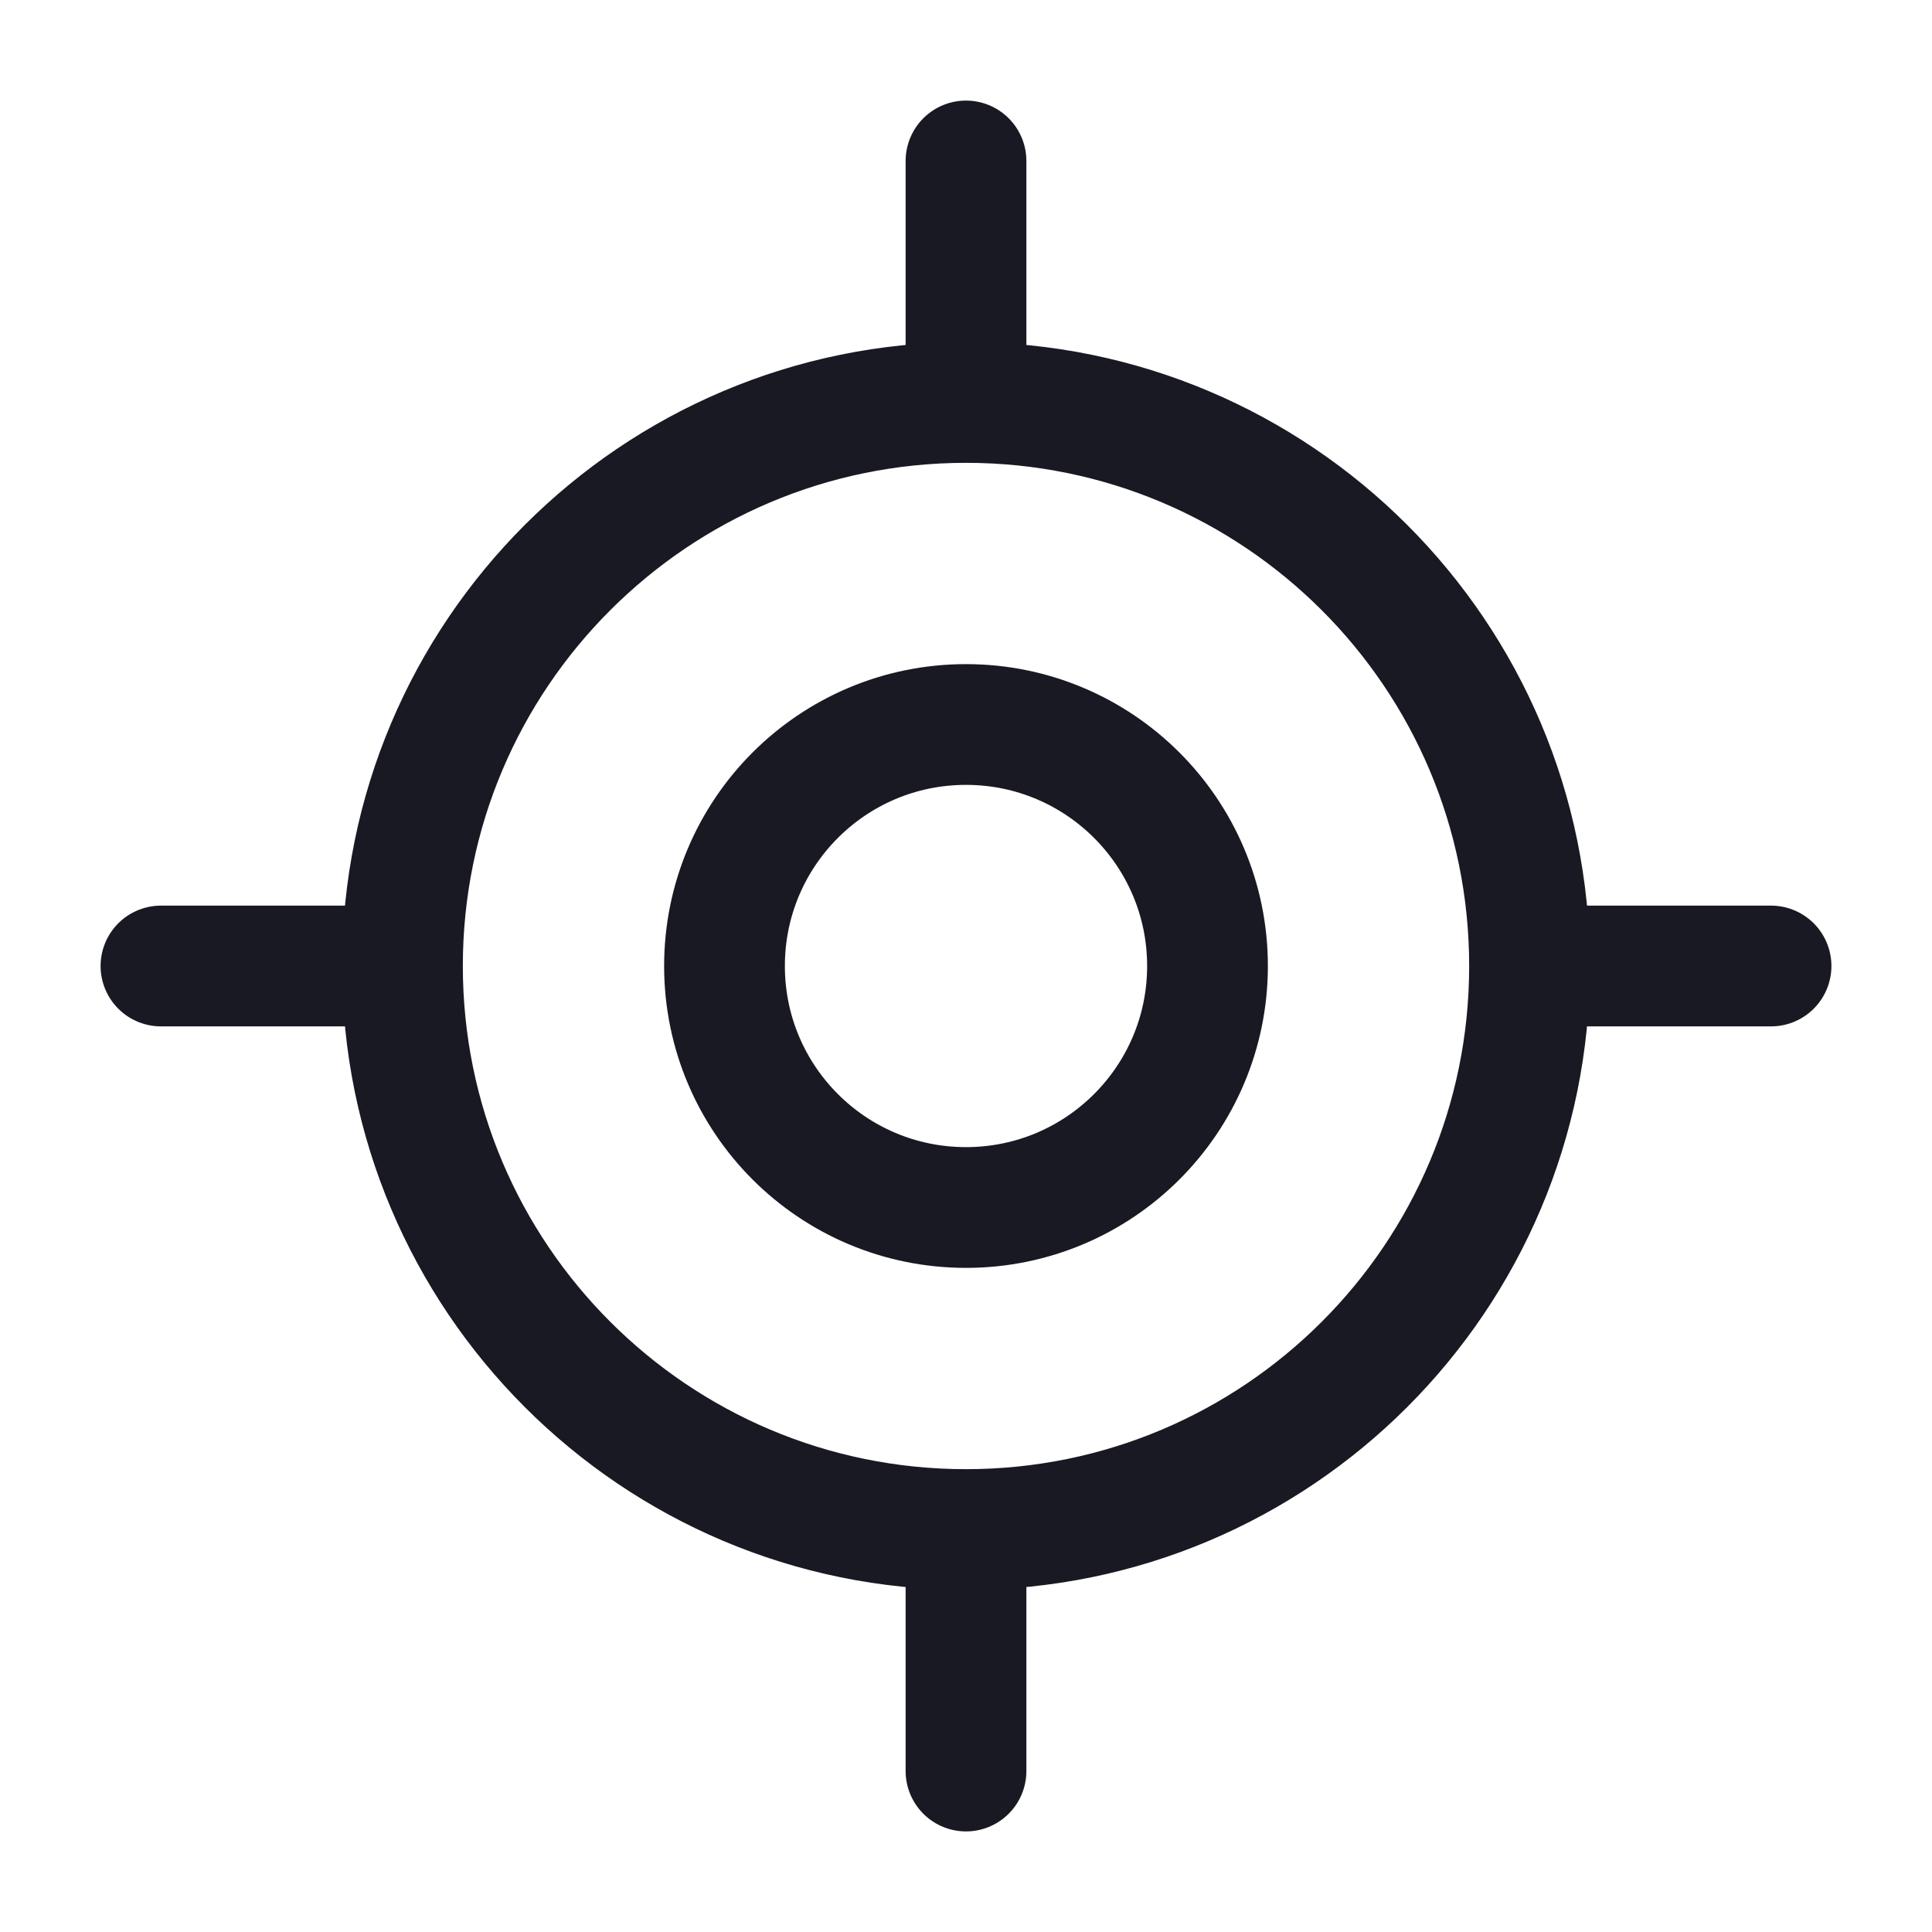 <svg width="16" height="16" viewBox="0 0 16 16" fill="none" xmlns="http://www.w3.org/2000/svg">
<path d="M1.333 8H3.333M3.333 8C3.333 10.577 5.423 12.667 8 12.667M3.333 8C3.333 5.423 5.423 3.333 8 3.333M12.667 8H14.667M12.667 8C12.667 10.577 10.577 12.667 8 12.667M12.667 8C12.667 5.423 10.577 3.333 8 3.333M8 1.333V3.333M8 12.667V14.667M10 8C10 9.105 9.104 10 8 10C6.895 10 6 9.105 6 8C6 6.895 6.895 6 8 6C9.104 6 10 6.895 10 8Z" stroke="#191923" stroke-linecap="round" stroke-linejoin="round"/>
</svg>
